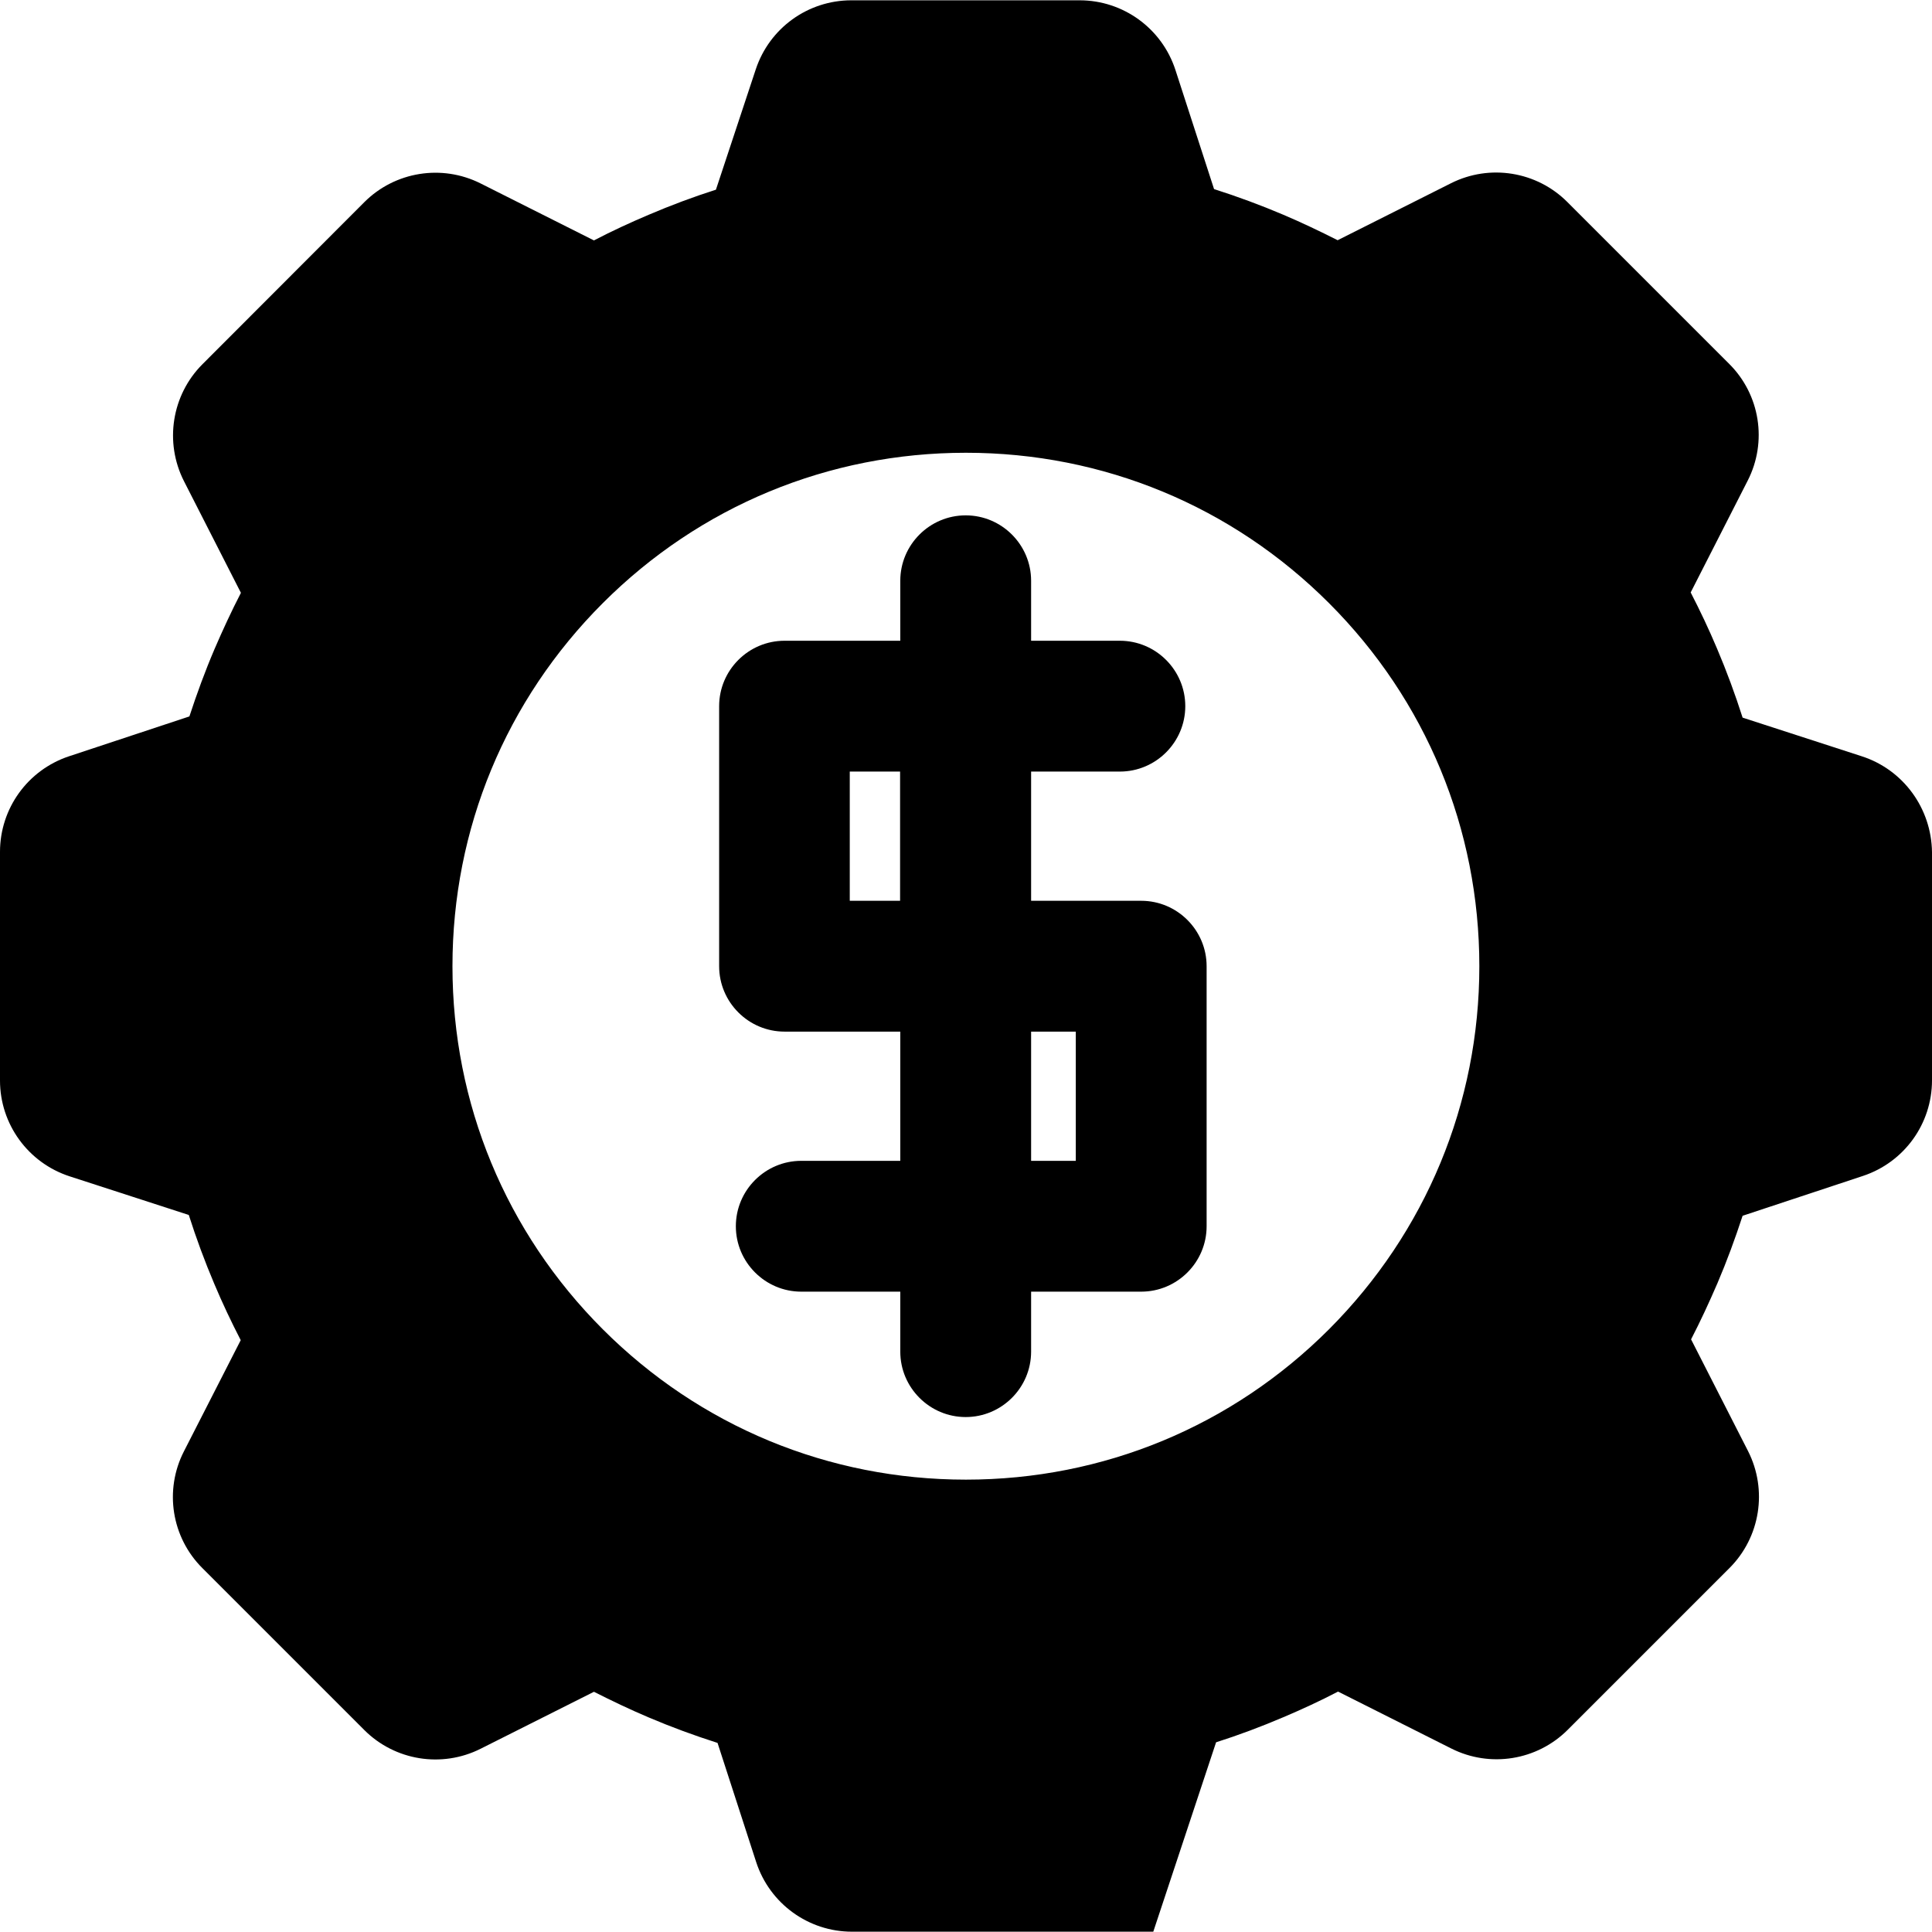 <?xml version="1.0" encoding="iso-8859-1"?>
<!-- Uploaded to: SVG Repo, www.svgrepo.com, Generator: SVG Repo Mixer Tools -->
<!DOCTYPE svg PUBLIC "-//W3C//DTD SVG 1.1//EN" "http://www.w3.org/Graphics/SVG/1.1/DTD/svg11.dtd">
<svg fill="#000000" version="1.1" id="Capa_1" xmlns="http://www.w3.org/2000/svg" xmlns:xlink="http://www.w3.org/1999/xlink" 
	 width="800px" height="800px" viewBox="0 0 959.9 959.9" xml:space="preserve"
	>
<g>
	<g>
		<path d="M567,447.55h-54.699v-64.2h44.1c17.9,0,32.5-14.6,32.5-32.5c0-17.9-14.6-32.5-32.5-32.5h-44.1v-29.8
			c0-17.9-14.602-32.5-32.5-32.5c-17.9,0-32.5,14.6-32.5,32.5v29.8h-57.5c-17.9,0-32.5,14.6-32.5,32.5v129.201
			c0,17.9,14.6,32.5,32.5,32.5h57.5v64.199h-49.2c-17.9,0-32.5,14.6-32.5,32.5s14.6,32.5,32.5,32.5h49.2v29.801
			c0,17.9,14.6,32.5,32.5,32.5c17.899,0,32.5-14.6,32.5-32.5V641.75H567c17.9,0,32.5-14.6,32.5-32.5V480.051
			C599.5,462.15,584.9,447.55,567,447.55z M447.2,447.55h-25v-64.2h25V447.55z M534.5,576.75h-22.199v-64.199H534.5V576.75z"/>
		<path d="M925,375.75l-59.199-19.2c-3.701-11.6-7.9-23-12.701-34.3c-4-9.5-8.4-18.8-13.1-27.9l28.301-55.5
			c9.898-19.3,6.199-42.8-9.201-58.1l-80.4-80.4c-15.199-15.2-38.5-19-57.799-9.3l-56.301,28.3c-8.9-4.5-17.9-8.8-27.1-12.7
			c-11.301-4.8-22.699-9-34.301-12.7L584,34.75c-6.699-20.6-25.9-34.6-47.6-34.6H423c-21.601,0-40.7,13.8-47.5,34.3L355.7,94.25
			c-11.3,3.6-22.5,7.8-33.5,12.5c-9.199,3.9-18.3,8.1-27.1,12.7l-56.3-28.3c-19.3-9.7-42.6-5.9-57.8,9.3l-80.4,80.5
			c-15.3,15.3-19,38.8-9.2,58.1l28.3,55.5c-4.7,9.1-9,18.4-13.1,27.9c-4.7,11-8.8,22.2-12.5,33.5l-59.8,19.8
			C13.8,382.55,0,401.65,0,423.25V536.85c0,21.701,14,40.9,34.6,47.602l59.2,19.199c3.7,11.6,7.9,23,12.7,34.301
			c4,9.5,8.4,18.799,13.1,27.898l-28.2,55.201c-9.9,19.299-6.2,42.799,9.2,58.1l80.4,80.4c15.2,15.199,38.5,19,57.8,9.299
			l56.3-28.299c8.9,4.5,17.9,8.799,27.1,12.699c11.301,4.801,22.7,9,34.301,12.701L375.7,925.15c6.7,20.6,25.9,34.6,47.601,34.6H573
			l31.199-94.1c11.301-3.6,22.5-7.801,33.5-12.5c9.201-3.9,18.301-8.1,27.102-12.699L721.1,868.75
			c19.301,9.701,42.6,5.9,57.801-9.299l80.4-80.4c15.299-15.301,19-38.801,9.199-58.1l-28.301-55.5c4.701-9.102,9-18.4,13.102-27.9
			c4.699-11,8.799-22.201,12.5-33.5L925.6,584.25c20.5-6.799,34.301-25.9,34.301-47.5v-113.4
			C959.6,401.65,945.699,382.451,925,375.75z M660.301,660.451C612.1,708.65,548.1,735.15,479.9,735.15
			c-68.2,0-132.2-26.5-180.399-74.699c-48.2-48.201-74.7-112.201-74.7-180.4c0-68.201,26.5-132.201,74.7-180.4
			c48.199-48.2,112.199-74.7,180.399-74.7c68.2,0,132.2,26.5,180.401,74.7C708.5,347.85,735,411.85,735,480.051
			C735,548.25,708.4,612.25,660.301,660.451z"/>
	</g>
</g>
</svg>